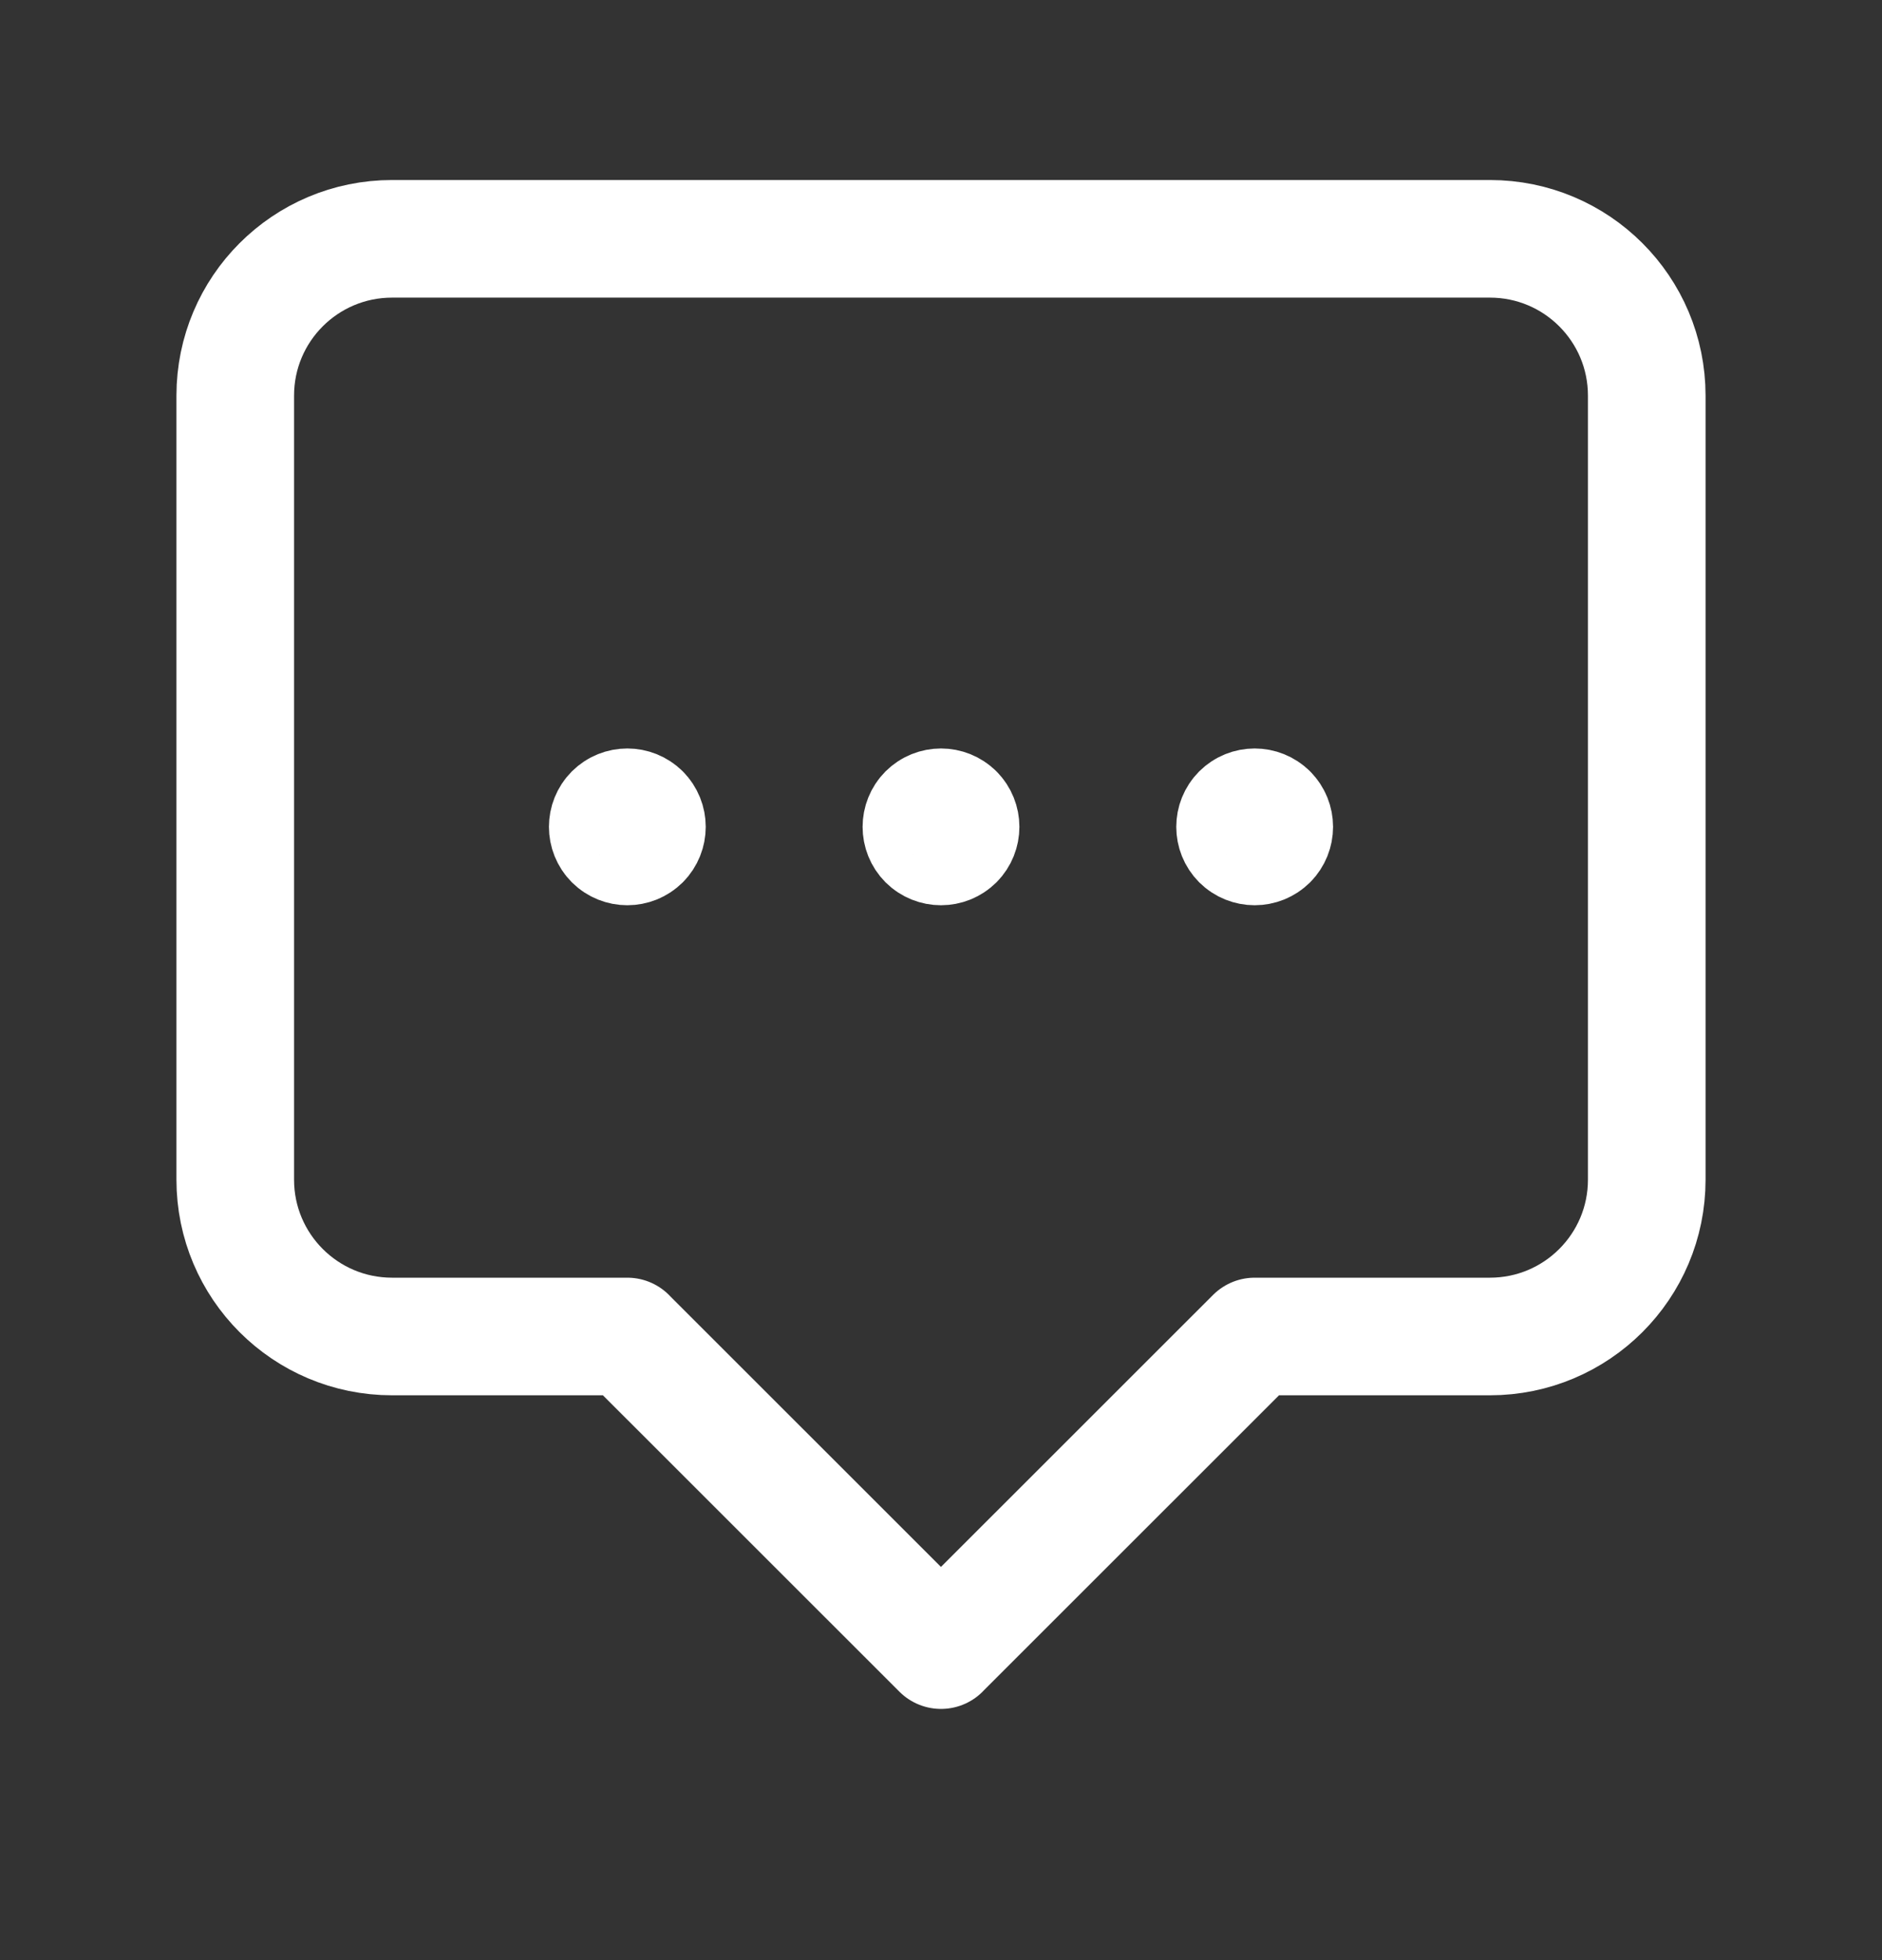 <svg width="24" height="25" viewBox="0 0 24 25" fill="none" xmlns="http://www.w3.org/2000/svg">
<rect x="0" y="0" width="24" height="25" fill="#333333" stroke="none"/>
<path d="M12.177 10.369C12.274 10.467 12.274 10.625 12.177 10.723C12.079 10.82 11.921 10.82 11.823 10.723C11.726 10.625 11.726 10.467 11.823 10.369C11.921 10.272 12.079 10.272 12.177 10.369" stroke="white" stroke-width="1.5" stroke-linecap="round" stroke-linejoin="round"/>
<path d="M16.177 10.369C16.274 10.467 16.274 10.625 16.177 10.723C16.079 10.82 15.921 10.82 15.823 10.723C15.726 10.625 15.726 10.467 15.823 10.369C15.921 10.272 16.079 10.272 16.177 10.369" stroke="white" stroke-width="1.5" stroke-linecap="round" stroke-linejoin="round"/>
<path d="M8.177 10.369C8.274 10.467 8.274 10.625 8.177 10.723C8.079 10.82 7.921 10.82 7.823 10.723C7.726 10.625 7.726 10.467 7.823 10.369C7.921 10.272 8.079 10.272 8.177 10.369" stroke="white" stroke-width="1.5" stroke-linecap="round" stroke-linejoin="round"/>
<path d="M12 21.046L8 17.047V17.046H5C3.895 17.046 3 16.151 3 15.046V5.046C3 3.941 3.895 3.046 5 3.046H19C20.105 3.046 21 3.941 21 5.046V15.046C21 16.151 20.105 17.046 19 17.046H16L12 21.045" stroke="white" stroke-width="1.5" stroke-linecap="round" stroke-linejoin="round"/>
</svg>
